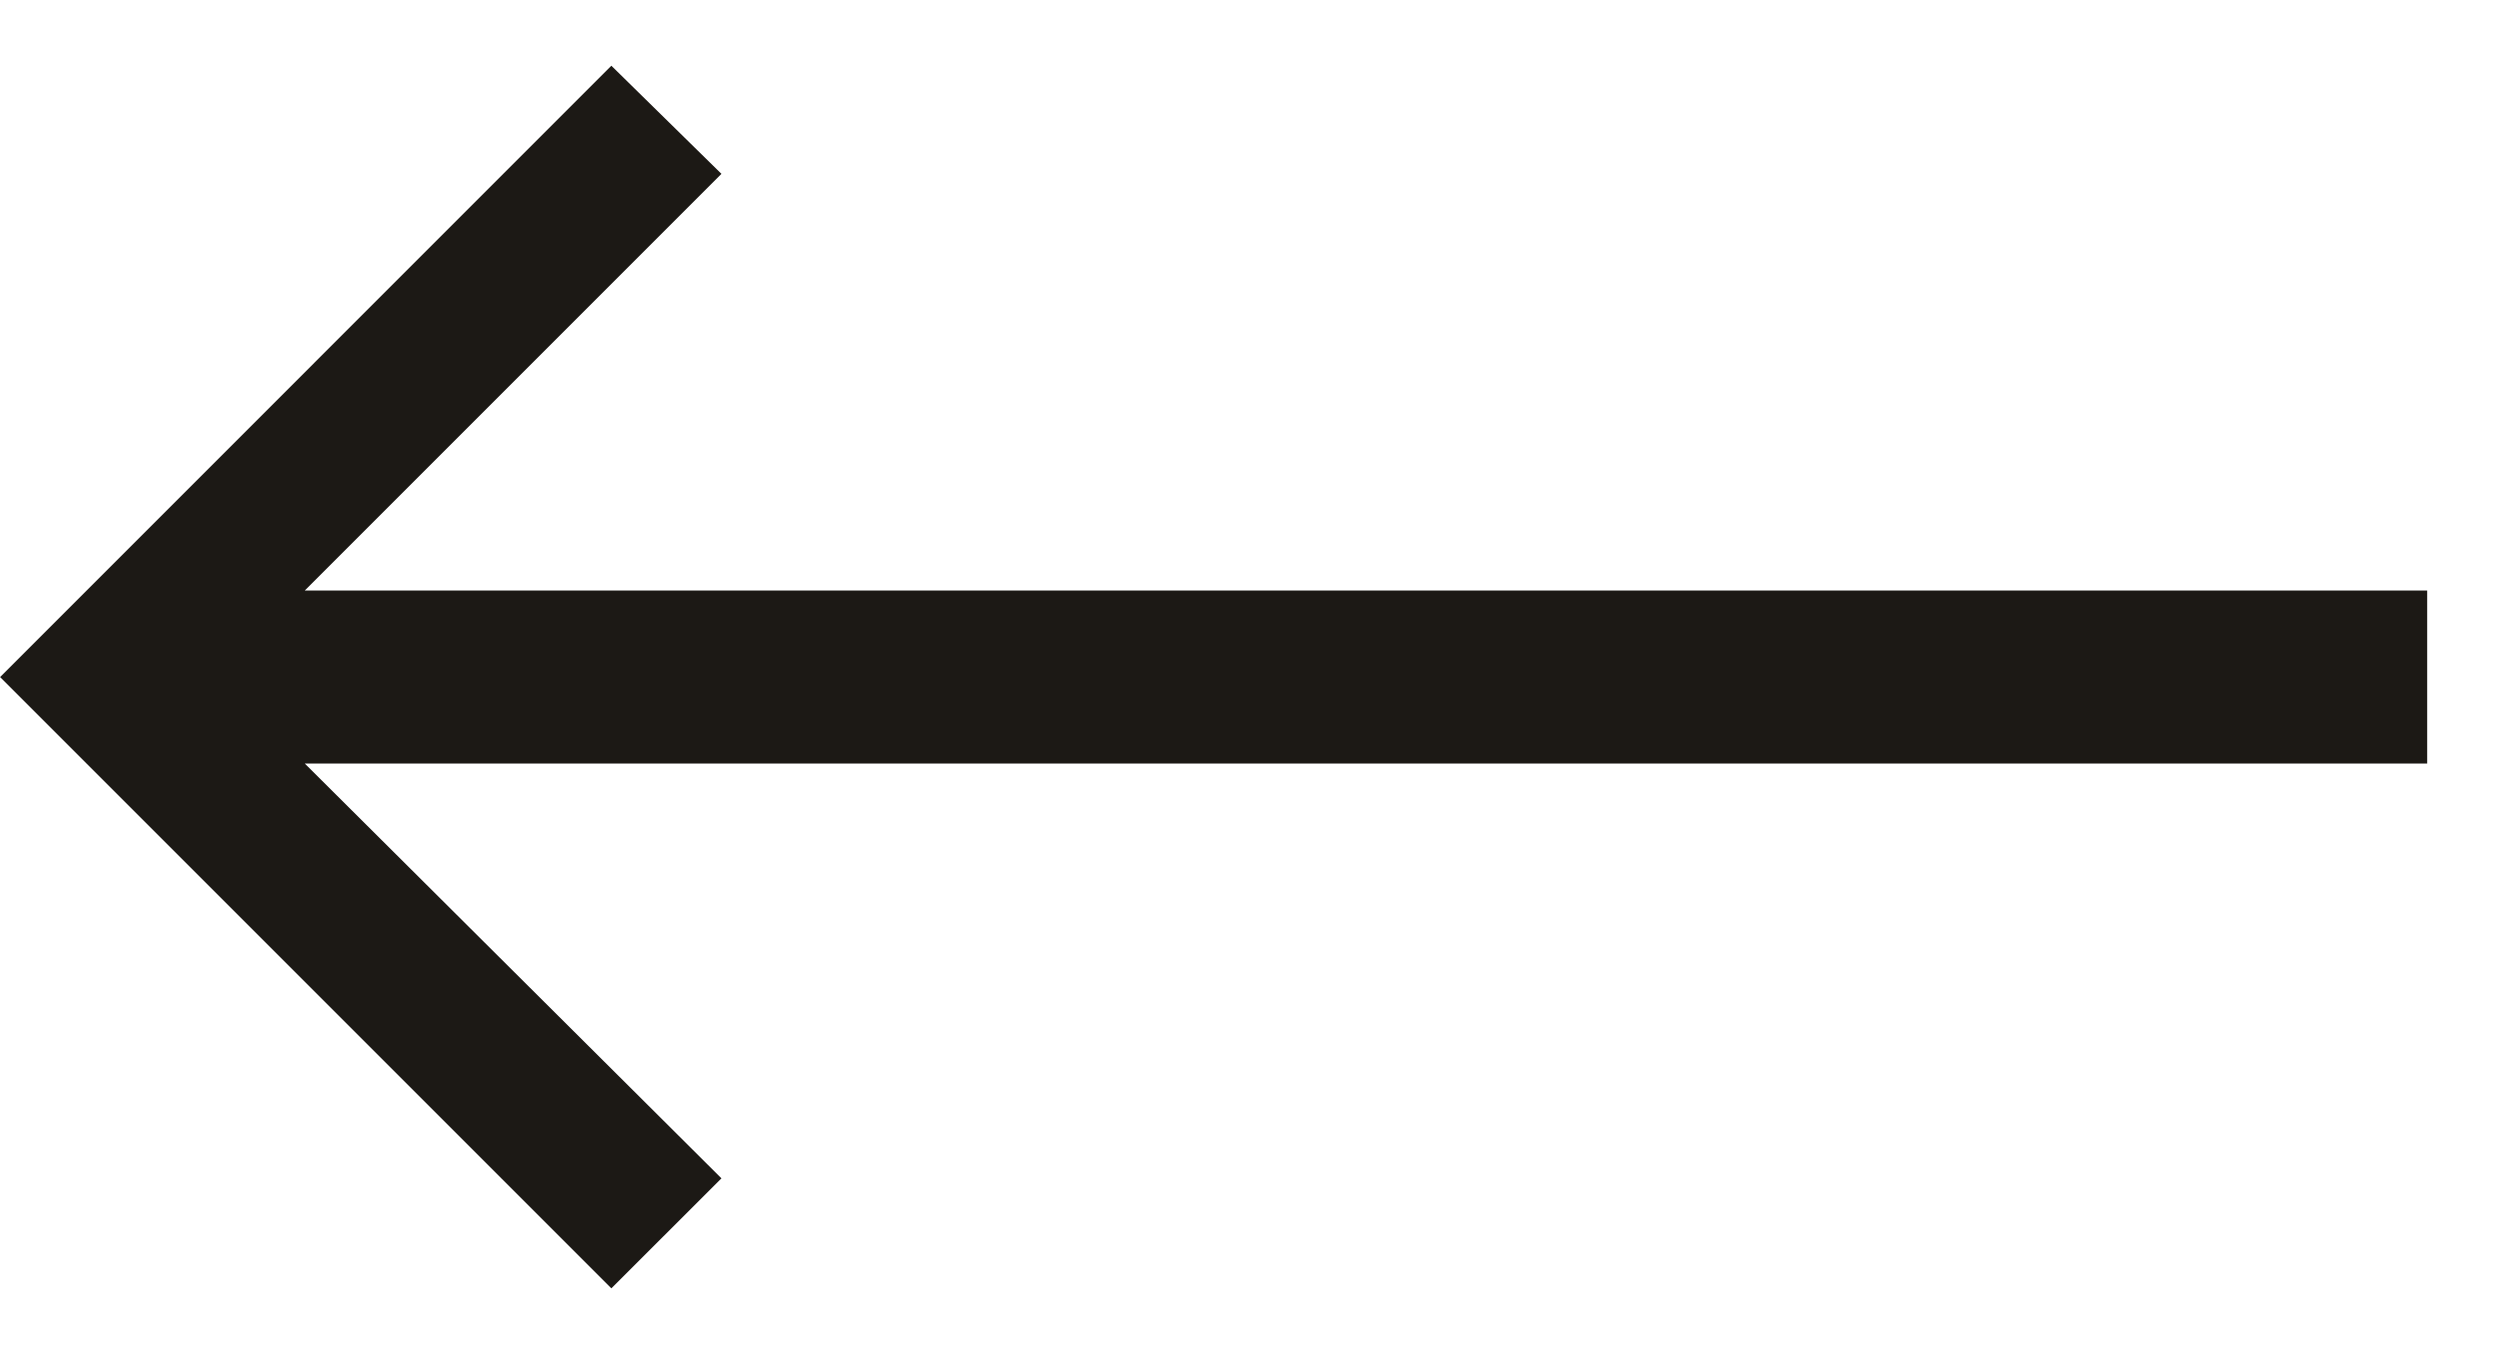 <svg width="24" height="13" viewBox="0 0 24 13" fill="none" xmlns="http://www.w3.org/2000/svg">
<path d="M2.926 5.669L6.926 1.669L5.869 0.631L0.001 6.5L5.869 12.368L6.926 11.312L2.926 7.33H23.301V5.669H2.926Z" fill="#1C1915"/>
</svg>
